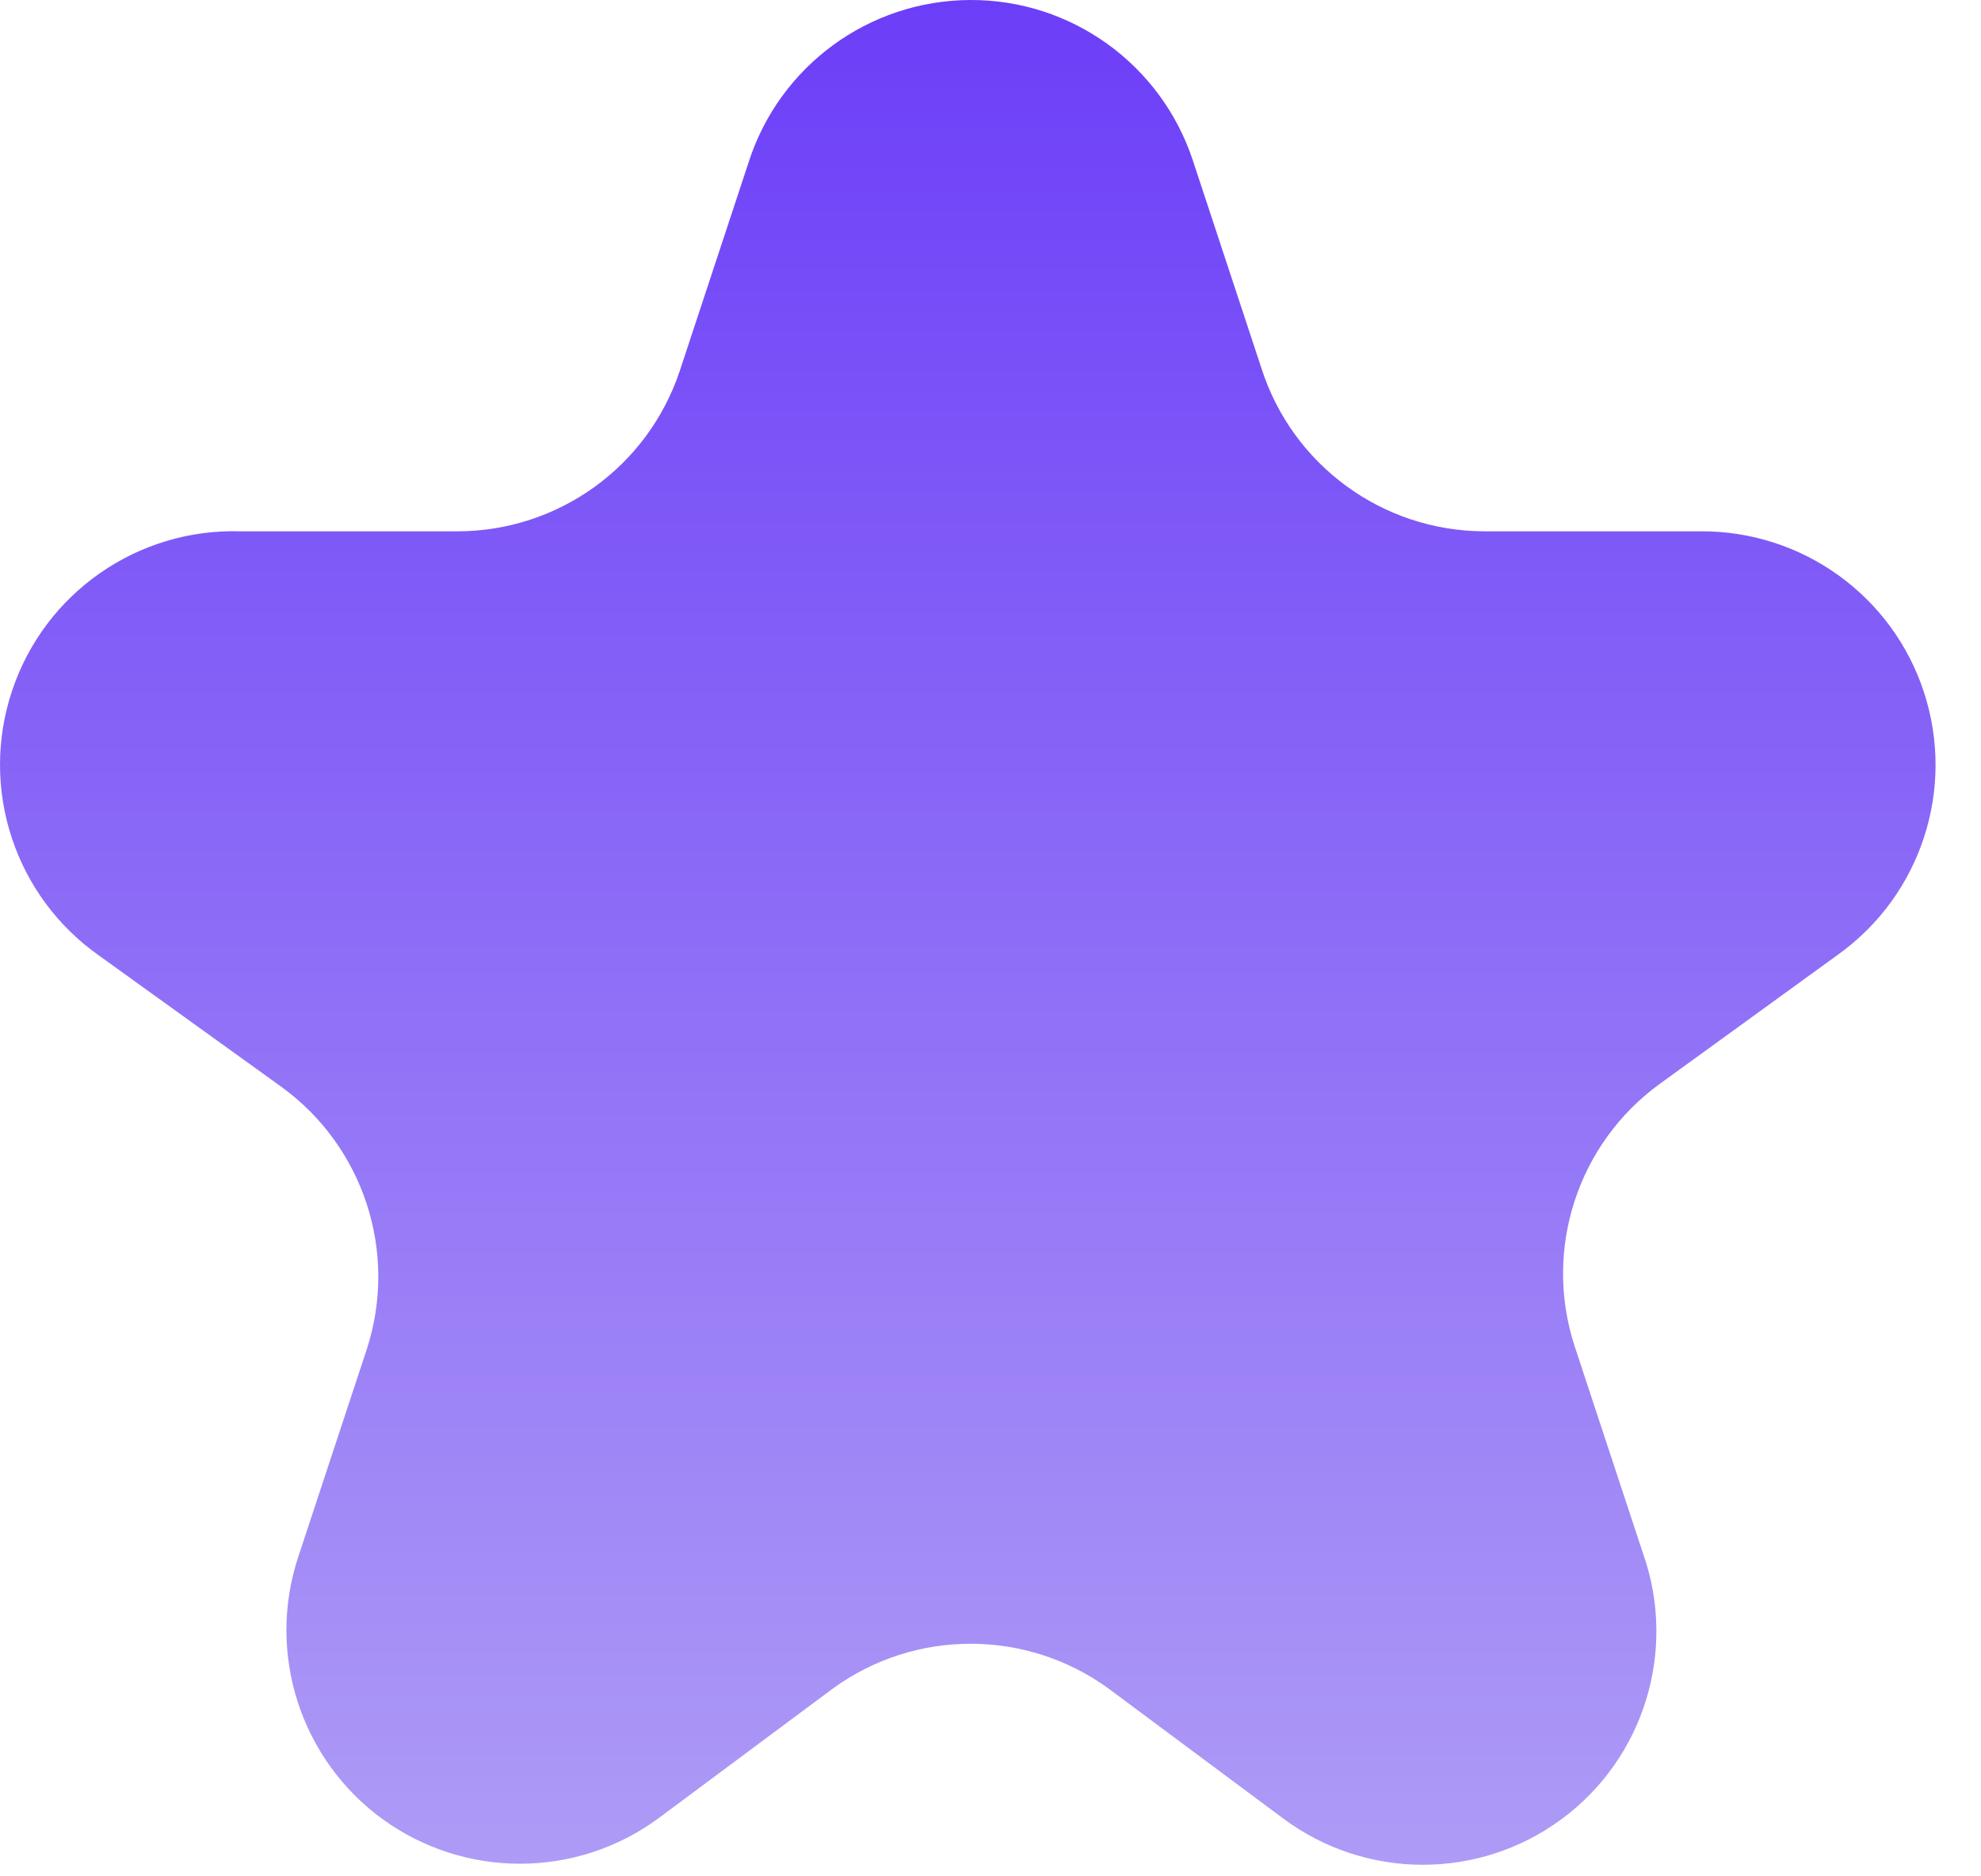 <svg width="19" height="18" viewBox="0 0 19 18" fill="none" xmlns="http://www.w3.org/2000/svg">
<path d="M11.44 1.537L12.1 3.537C12.398 4.462 13.257 5.092 14.23 5.097H16.31C17.285 5.091 18.153 5.716 18.454 6.644C18.756 7.572 18.423 8.588 17.63 9.157L15.92 10.397C15.133 10.968 14.802 11.981 15.1 12.907L15.76 14.907C16.086 15.836 15.768 16.869 14.975 17.453C14.182 18.037 13.1 18.034 12.31 17.447L10.63 16.197C9.842 15.626 8.777 15.626 7.99 16.197L6.31 17.447C5.524 18.022 4.457 18.023 3.669 17.451C2.882 16.878 2.555 15.861 2.86 14.937L3.52 12.937C3.818 12.011 3.487 10.998 2.7 10.427L0.95 9.167C0.141 8.597 -0.198 7.564 0.116 6.626C0.429 5.687 1.321 5.066 2.31 5.097H4.39C5.357 5.095 6.215 4.475 6.52 3.557L7.18 1.557C7.476 0.633 8.333 0.005 9.303 2.49081e-05C10.273 -0.005 11.135 0.616 11.44 1.537Z" fill="url(#paint0_linear_137_1892)"/>
<defs>
<linearGradient id="paint0_linear_137_1892" x1="9.282" y1="0" x2="9.282" y2="17.889" gradientUnits="userSpaceOnUse">
<stop stop-color="#6C3EF8"/>
<stop offset="1" stop-color="#AE9BF6"/>
</linearGradient>
</defs>
</svg>
